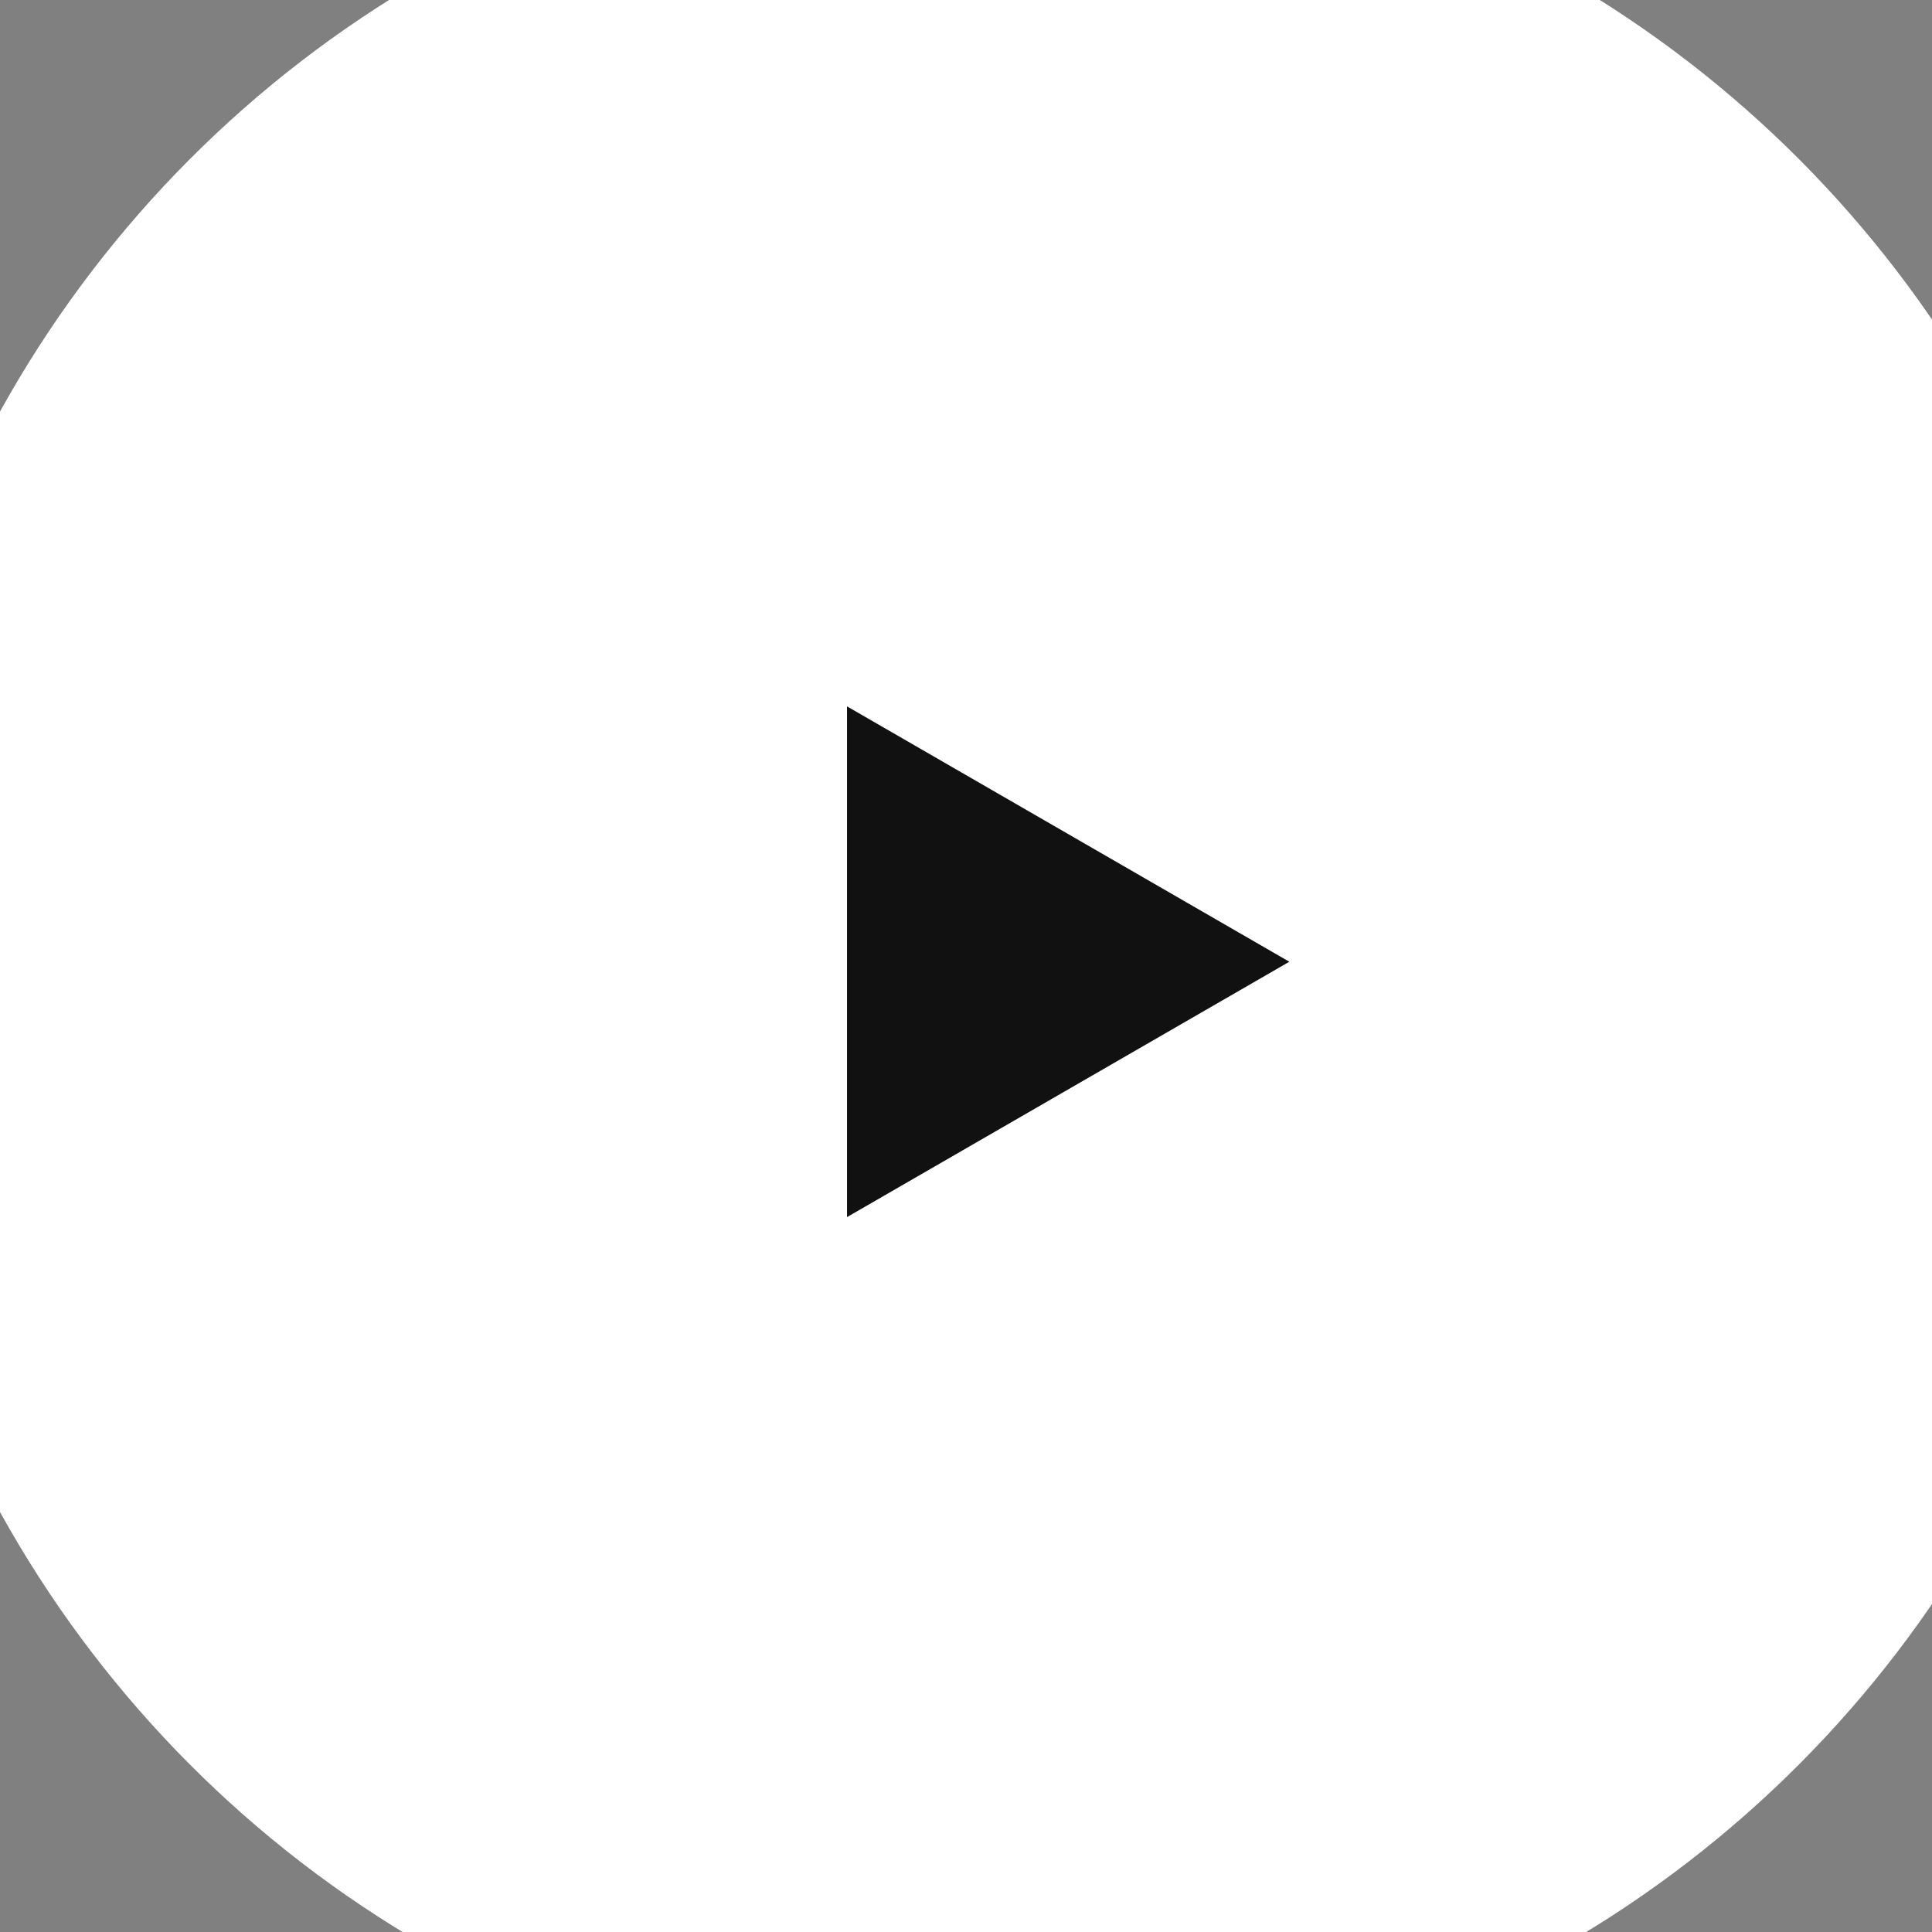 <svg width="73" height="73" viewBox="19 10 34 34" fill="none" xmlns="http://www.w3.org/2000/svg">
  <rect x="19" y="10" width="34" height="34" fill="#808080" stroke="none"/>
  <circle cx="36.5" cy="26.926" r="20" fill="white"/>
  <path d="M41.69 26.925L33.906 31.419L33.906 22.431L41.69 26.925Z" fill="#111111"/>
</svg>
